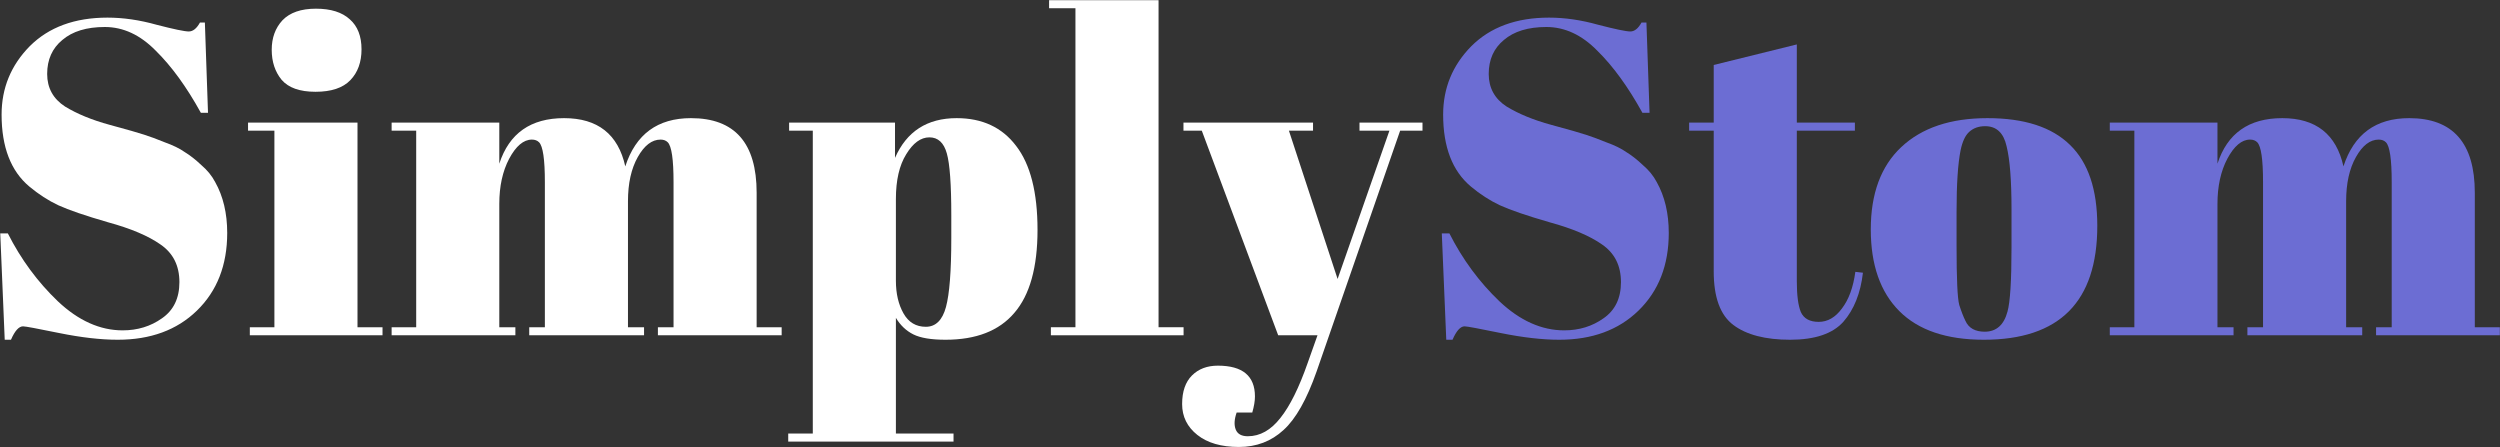 <svg width="6435" height="1151" viewBox="0 0 6435 1151" fill="none" xmlns="http://www.w3.org/2000/svg">
    <rect x="0" y="0" width="6435" height="1151" fill="#333333" stroke="none"/>
    <path
        d="M315.75 850.35C354.083 850.35 387.817 840 416.95 819.3C446.85 798.6 461.8 767.55 461.8 726.15C461.8 683.983 445.7 651.783 413.5 629.55C382.067 607.317 336.833 588.15 277.8 572.05C219.533 555.183 176.983 540.617 150.15 528.35C124.083 516.083 99.167 499.983 75.4 480.05C27.867 440.183 4.1 378.467 4.1 294.9C4.1 226.667 28.25 168.017 76.55 118.95C125.617 69.883 192.317 45.35 276.65 45.35C317.283 45.35 359.45 51.483 403.15 63.75C447.617 75.25 475.217 81 485.95 81C496.683 81 506.267 73.333 514.7 58H527.35L535.4 290.3H517C480.2 223.6 441.483 170.317 400.85 130.45C360.983 89.817 317.283 69.5 269.75 69.5C222.983 69.5 186.567 80.617 160.5 102.85C134.433 124.317 121.4 153.45 121.4 190.25C121.4 226.283 136.733 254.267 167.4 274.2C198.833 293.367 237.167 309.083 282.4 321.35C327.633 333.617 357.15 342.05 370.95 346.65C385.517 351.25 403.15 357.767 423.85 366.2C445.317 373.867 462.567 382.3 475.6 391.5C489.4 399.933 503.583 411.05 518.15 424.85C533.483 437.883 545.367 452.45 553.8 468.55C574.5 505.35 584.85 549.05 584.85 599.65C584.85 682.45 558.783 749.15 506.65 799.75C455.283 849.583 387.433 874.5 303.1 874.5C259.4 874.5 209.183 868.75 152.45 857.25C96.483 845.75 65.433 840 59.3 840C48.567 840 38.217 851.5 28.25 874.5H12.15L0.65 600.8H20.2C53.933 667.5 96.867 725.767 149 775.6C201.9 825.433 257.483 850.35 315.75 850.35Z"
        fill="white"/>
    <path
        d="M812.101 236.25C771.467 236.25 742.334 225.9 724.701 205.2C707.834 184.5 699.401 158.817 699.401 128.15C699.401 97.483 708.601 72.183 727.001 52.25C746.167 32.317 774.917 22.35 813.251 22.35C851.584 22.35 880.717 31.55 900.651 49.95C920.584 67.583 930.551 93.267 930.551 127C930.551 159.967 920.967 186.417 901.801 206.35C882.634 226.283 852.734 236.25 812.101 236.25ZM638.451 315.6H920.201V842.3H984.601V863H643.051V842.3H706.301V336.3H638.451V315.6Z"
        fill="white"/>
    <path
        d="M1008.04 315.6H1285.19V421.4C1310.49 343.2 1366.07 304.1 1451.94 304.1C1538.57 304.1 1591.09 345.5 1609.49 428.3C1636.32 345.5 1692.67 304.1 1778.54 304.1C1891.24 304.1 1947.59 368.117 1947.59 496.15V842.3H2011.99V863H1693.44V842.3H1733.69V468.55C1733.69 410.283 1728.71 376.167 1718.74 366.2C1714.14 361.6 1708.01 359.3 1700.34 359.3C1678.11 359.3 1658.56 374.25 1641.69 404.15C1624.82 434.05 1616.39 472 1616.39 518V842.3H1657.79V863H1362.24V842.3H1402.49V468.55C1402.49 410.283 1397.51 376.167 1387.54 366.2C1382.94 361.6 1376.81 359.3 1369.14 359.3C1347.67 359.3 1328.12 375.783 1310.49 408.75C1293.62 440.95 1285.19 479.667 1285.19 524.9V842.3H1326.59V863H1008.04V842.3H1071.29V336.3H1008.04V315.6Z"
        fill="white"/>
    <path
        d="M2448.64 553.65C2448.64 474.683 2444.81 421.783 2437.14 394.95C2429.47 367.35 2414.52 353.55 2392.29 353.55C2370.06 353.55 2350.12 368.117 2332.49 397.25C2314.86 425.617 2306.04 463.95 2306.04 512.25V722.7C2306.04 755.667 2312.56 783.65 2325.59 806.65C2338.62 829.65 2357.79 841.15 2383.09 841.15C2408.39 841.15 2425.64 824.283 2434.84 790.55C2444.04 756.817 2448.64 697.783 2448.64 613.45V553.65ZM2303.74 315.6V406.45C2333.64 338.217 2386.54 304.1 2462.44 304.1C2528.37 304.1 2579.36 327.867 2615.39 375.4C2652.19 422.933 2670.59 495 2670.59 591.6C2670.59 688.2 2650.66 759.5 2610.79 805.5C2571.69 851.5 2512.66 874.5 2433.69 874.5C2396.89 874.5 2369.29 869.9 2350.89 860.7C2332.49 851.5 2317.54 837.317 2306.04 818.15V1116H2454.39V1136.7H2028.89V1116H2092.14V336.3H2031.19V315.6H2303.74Z"
        fill="white"/>
    <path d="M2700.36 0.5H2982.11V842.3H3046.51V863H2704.96V842.3H2768.21V21.2H2700.36V0.5Z" fill="white"/>
    <path
        d="M3046.24 336.3V315.6H3379.74V336.3H3317.64L3442.99 718.1L3576.39 336.3H3499.34V315.6H3661.49V336.3H3603.99L3388.94 956.15C3363.64 1028.22 3335.27 1078.43 3303.84 1106.8C3272.4 1135.93 3234.07 1150.5 3188.84 1150.5C3143.6 1150.5 3107.95 1140.15 3081.89 1119.45C3055.82 1098.75 3042.79 1072.3 3042.79 1040.1C3042.79 1007.9 3051.22 983.367 3068.09 966.5C3084.95 949.633 3107.19 941.2 3134.79 941.2C3198.42 941.2 3230.24 967.65 3230.24 1020.55C3230.24 1032.05 3227.94 1045.85 3223.34 1061.95H3183.09C3176.95 1079.58 3176.19 1094.15 3180.79 1105.65C3185.39 1117.15 3195.74 1122.9 3211.84 1122.9C3243.27 1122.9 3271.25 1107.18 3295.79 1075.75C3320.32 1045.08 3343.7 997.933 3365.94 934.3L3391.24 863H3290.04L3093.39 336.3H3046.24Z"
        fill="white"/>
    <path
        d="M4026.3 850.35C4064.63 850.35 4098.36 840 4127.5 819.3C4157.4 798.6 4172.35 767.55 4172.35 726.15C4172.35 683.983 4156.25 651.783 4124.05 629.55C4092.61 607.317 4047.38 588.15 3988.35 572.05C3930.08 555.183 3887.53 540.617 3860.7 528.35C3834.63 516.083 3809.71 499.983 3785.95 480.05C3738.41 440.183 3714.65 378.467 3714.65 294.9C3714.65 226.667 3738.8 168.017 3787.1 118.95C3836.16 69.883 3902.86 45.35 3987.2 45.35C4027.83 45.35 4070 51.483 4113.7 63.75C4158.16 75.25 4185.76 81 4196.5 81C4207.23 81 4216.81 73.333 4225.25 58H4237.9L4245.95 290.3H4227.55C4190.75 223.6 4152.03 170.317 4111.4 130.45C4071.53 89.817 4027.83 69.5 3980.3 69.5C3933.53 69.5 3897.11 80.617 3871.05 102.85C3844.98 124.317 3831.95 153.45 3831.95 190.25C3831.95 226.283 3847.28 254.267 3877.95 274.2C3909.38 293.367 3947.71 309.083 3992.95 321.35C4038.18 333.617 4067.7 342.05 4081.5 346.65C4096.06 351.25 4113.7 357.767 4134.4 366.2C4155.86 373.867 4173.11 382.3 4186.15 391.5C4199.95 399.933 4214.13 411.05 4228.7 424.85C4244.03 437.883 4255.91 452.45 4264.35 468.55C4285.05 505.35 4295.4 549.05 4295.4 599.65C4295.4 682.45 4269.33 749.15 4217.2 799.75C4165.83 849.583 4097.98 874.5 4013.65 874.5C3969.95 874.5 3919.73 868.75 3863 857.25C3807.03 845.75 3775.98 840 3769.85 840C3759.11 840 3748.76 851.5 3738.8 874.5H3722.7L3711.2 600.8H3730.75C3764.48 667.5 3807.41 725.767 3859.55 775.6C3912.45 825.433 3968.03 850.35 4026.3 850.35Z"
        fill="#6C6DD3"/>
    <path
        d="M4411.1 698.55V336.3H4347.85V315.6H4411.1V167.25L4625 114.35V315.6H4774.5V336.3H4625V723.85C4625 759.883 4628.45 786.333 4635.35 803.2C4643.01 820.067 4658.35 828.5 4681.35 828.5C4704.35 828.5 4724.28 817 4741.15 794C4758.78 771 4770.28 739.567 4775.65 699.7L4795.2 702C4789.06 754.9 4772.2 797.067 4744.6 828.5C4717 859.167 4671.38 874.5 4607.75 874.5C4544.11 874.5 4495.43 861.85 4461.7 836.55C4427.96 811.25 4411.1 765.25 4411.1 698.55Z"
        fill="#6C6DD3"/>
    <path
        d="M5177.64 636.45V538.7C5177.64 464.333 5173.42 410.283 5164.99 376.55C5157.32 342.05 5138.92 324.8 5109.79 324.8C5092.92 324.8 5079.12 329.783 5068.39 339.75C5058.42 348.95 5051.14 364.667 5046.54 386.9C5039.64 421.4 5036.19 473.917 5036.19 544.45V634.15C5036.19 717.717 5038.49 767.933 5043.09 784.8C5048.45 801.667 5053.82 815.467 5059.19 826.2C5067.62 844.6 5084.1 853.8 5108.64 853.8C5138.54 853.8 5158.09 836.55 5167.29 802.05C5174.19 777.517 5177.64 722.317 5177.64 636.45ZM5106.34 874.5C5010.5 874.5 4938.05 849.967 4888.99 800.9C4839.92 751.833 4815.39 681.683 4815.39 590.45C4815.39 498.45 4841.45 427.917 4893.59 378.85C4946.49 329.017 5020.47 304.1 5115.54 304.1C5210.6 304.1 5281.52 327.1 5328.29 373.1C5375.05 418.333 5398.44 487.717 5398.44 581.25C5398.44 776.75 5301.07 874.5 5106.34 874.5Z"
        fill="#6C6DD3"/>
    <path
        d="M5430.6 315.6H5707.75V421.4C5733.05 343.2 5788.63 304.1 5874.5 304.1C5961.13 304.1 6013.65 345.5 6032.05 428.3C6058.88 345.5 6115.23 304.1 6201.1 304.1C6313.8 304.1 6370.15 368.117 6370.15 496.15V842.3H6434.55V863H6116V842.3H6156.25V468.55C6156.25 410.283 6151.27 376.167 6141.3 366.2C6136.7 361.6 6130.57 359.3 6122.9 359.3C6100.67 359.3 6081.12 374.25 6064.25 404.15C6047.38 434.05 6038.95 472 6038.95 518V842.3H6080.35V863H5784.8V842.3H5825.05V468.55C5825.05 410.283 5820.07 376.167 5810.1 366.2C5805.5 361.6 5799.37 359.3 5791.7 359.3C5770.23 359.3 5750.68 375.783 5733.05 408.75C5716.18 440.95 5707.75 479.667 5707.75 524.9V842.3H5749.15V863H5430.6V842.3H5493.85V336.3H5430.6V315.6Z"
        fill="#6C6DD3"/>
</svg>
